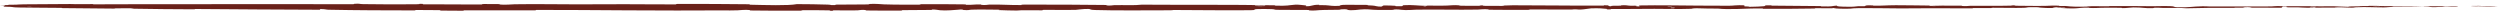<?xml version="1.0" encoding="utf-8"?>
<svg xmlns="http://www.w3.org/2000/svg" fill="none" height="100%" overflow="visible" preserveAspectRatio="none" style="display: block;" viewBox="0 0 228 1" width="100%">
<path d="M2.17 0.394C3.446 0.378 5.119 0.368 6.391 0.367C6.789 0.366 6.587 0.379 6.863 0.38C7.401 0.38 7.902 0.371 8.434 0.373C8.61 0.374 8.39 0.395 8.575 0.395C9.588 0.398 10.546 0.388 11.571 0.386C16.623 0.382 21.589 0.375 26.703 0.374C28.389 0.373 30.439 0.397 32.181 0.381C32.384 0.379 32.263 0.351 32.301 0.349C32.908 0.312 32.706 0.369 33.103 0.376C34.675 0.402 36.423 0.403 37.936 0.389C38.58 0.384 37.935 0.326 38.583 0.358C38.628 0.36 38.465 0.392 38.641 0.395C39.041 0.402 39.801 0.395 40.111 0.397C40.709 0.401 40.808 0.401 41.374 0.401C42.147 0.401 43.067 0.416 43.896 0.408C44.073 0.406 43.839 0.373 44.121 0.367C44.404 0.361 45.152 0.363 45.404 0.371C45.656 0.379 45.548 0.405 45.593 0.411C45.96 0.462 46.825 0.39 46.937 0.389C48.966 0.357 50.706 0.397 52.61 0.396C54.044 0.396 55.577 0.382 56.944 0.384C56.956 0.384 56.967 0.384 56.978 0.384C58.618 0.386 60.007 0.405 61.599 0.401C61.767 0.401 61.57 0.361 61.776 0.36C63.956 0.356 66.122 0.36 68.293 0.388C68.511 0.391 68.23 0.426 68.448 0.431C69.78 0.46 71.888 0.529 72.679 0.376C73.581 0.382 74.676 0.389 75.484 0.42C76.004 0.439 75.499 0.478 76.138 0.461C76.282 0.458 76.094 0.424 76.311 0.421C77.221 0.409 78.216 0.42 79.116 0.403C79.3 0.4 79.25 0.37 79.302 0.364C79.738 0.321 80.464 0.393 80.622 0.398C81.828 0.437 82.708 0.422 83.831 0.423C84.092 0.424 83.784 0.384 84.034 0.382C85.335 0.377 86.682 0.381 87.956 0.399C88.239 0.403 87.979 0.437 88.114 0.44C88.711 0.456 88.843 0.392 89.416 0.406C89.536 0.409 89.468 0.438 89.49 0.441C89.835 0.491 90.134 0.42 90.223 0.419C91.344 0.398 92.06 0.472 93.143 0.461C93.273 0.46 92.981 0.424 93.345 0.422C95.771 0.413 98.337 0.424 100.738 0.453C101.112 0.457 100.845 0.484 100.869 0.488C101.252 0.54 101.499 0.47 101.621 0.468C102.582 0.449 103.479 0.507 104.131 0.425C108.199 0.455 112.248 0.411 116.282 0.484C116.333 0.485 116.242 0.518 116.344 0.519C117.576 0.538 117.339 0.487 118.155 0.424C118.36 0.409 118.985 0.484 119.04 0.49C119.241 0.51 119.033 0.559 119.1 0.563C119.658 0.594 119.567 0.433 120.32 0.433C120.343 0.433 120.245 0.463 120.308 0.466C120.504 0.475 120.699 0.463 120.891 0.474C121.33 0.497 121.487 0.575 122.159 0.53C122.244 0.524 122.114 0.433 122.786 0.438C123.054 0.44 124.24 0.439 124.572 0.445C124.904 0.451 124.676 0.48 124.7 0.481C125.595 0.519 125.255 0.535 125.704 0.592C126.152 0.648 126.028 0.514 126.21 0.499C126.393 0.484 127.049 0.516 127.21 0.526C127.371 0.537 127.171 0.556 127.314 0.562C128.264 0.602 127.731 0.496 128.044 0.474C128.781 0.425 129.356 0.524 130.032 0.533C130.214 0.536 130.065 0.513 130.228 0.511C130.873 0.504 131.26 0.534 131.994 0.506C132.114 0.502 132.707 0.443 133.09 0.487C133.145 0.493 132.99 0.517 133.265 0.522C133.675 0.531 134.415 0.536 134.856 0.528C135.182 0.522 134.808 0.482 135.218 0.495C135.4 0.5 135.063 0.523 135.405 0.532C135.746 0.54 136.616 0.539 136.947 0.539C137.278 0.538 137.097 0.508 137.124 0.506C137.285 0.495 137.92 0.48 137.976 0.481C140.805 0.478 143.413 0.528 146.167 0.513C146.383 0.511 146.239 0.481 146.272 0.481C147.012 0.468 146.429 0.548 146.946 0.575C146.871 0.514 147.176 0.525 147.697 0.519C147.949 0.515 147.812 0.492 147.835 0.489C148.207 0.454 148.467 0.5 148.533 0.51C148.78 0.544 149.048 0.503 149.216 0.527C149.384 0.55 148.998 0.584 149.498 0.583C149.638 0.562 149.267 0.505 149.646 0.496C151.078 0.462 153.751 0.507 154.902 0.512C156.051 0.517 156.422 0.513 157.092 0.521C158.301 0.535 157.858 0.494 158.609 0.476C159.362 0.458 158.996 0.556 159.104 0.578C159.211 0.599 159.327 0.577 159.459 0.588C159.591 0.6 159.305 0.614 159.615 0.619C159.925 0.623 160.773 0.585 160.883 0.564C161.115 0.517 160.733 0.469 161.554 0.486C161.601 0.487 161.448 0.513 161.629 0.515C163.064 0.535 164.555 0.537 165.988 0.554C166.185 0.556 166.009 0.584 166.123 0.585C167.318 0.603 166.891 0.557 167.546 0.506C167.399 0.574 167.761 0.615 168.668 0.615C169.213 0.616 169.119 0.586 169.471 0.565C169.577 0.559 169.963 0.579 170.033 0.566C170.263 0.521 169.9 0.47 170.835 0.491C170.876 0.492 170.745 0.516 170.887 0.518C171.803 0.528 171.912 0.481 172.903 0.476C173.679 0.473 175.059 0.501 175.943 0.506C175.924 0.578 176.759 0.562 177.098 0.513C177.671 0.515 178.291 0.512 178.845 0.519C179.036 0.522 178.911 0.542 178.935 0.544C179.304 0.579 179.553 0.532 179.677 0.53C181.018 0.513 182.112 0.548 183.392 0.515C183.437 0.513 183.511 0.466 183.853 0.501C183.876 0.503 183.453 0.525 184.055 0.526C184.658 0.528 185.793 0.554 186.63 0.532C186.832 0.527 187.344 0.49 187.755 0.52C187.81 0.524 187.75 0.537 187.829 0.544C188.084 0.567 188.224 0.521 188.524 0.56C188.824 0.599 189.449 0.628 190.292 0.601C190.319 0.6 190.519 0.564 190.784 0.565C191.207 0.566 191.808 0.573 192.251 0.573C192.462 0.573 192.327 0.551 192.364 0.551C193.787 0.539 194.8 0.559 196.325 0.567C196.604 0.568 197.408 0.54 197.949 0.562C198.543 0.587 197.932 0.688 199.298 0.662C199.849 0.652 200.547 0.527 201.537 0.592C203.457 0.576 205.232 0.607 207.158 0.585C207.244 0.584 207.518 0.552 207.721 0.552C208.024 0.553 208.189 0.568 208.405 0.569C209.309 0.574 210.137 0.561 211.009 0.563C211.339 0.564 211.224 0.579 211.618 0.579C212.013 0.58 212.276 0.561 212.811 0.57C213.214 0.577 213.618 0.616 214.154 0.62C214.174 0.582 214.542 0.583 215.197 0.573C215.322 0.571 215.188 0.558 215.247 0.557C215.489 0.55 215.713 0.561 215.943 0.554C215.999 0.552 216.002 0.539 216.047 0.537C216.436 0.519 217.076 0.548 217.186 0.552C217.608 0.571 217.805 0.555 218.128 0.562C218.451 0.569 217.968 0.578 218.346 0.582C219.127 0.591 220.131 0.589 220.925 0.589C221.242 0.589 221.026 0.574 221.071 0.573C221.726 0.57 222.389 0.585 222.752 0.556C223.206 0.633 223.147 0.548 224.083 0.564C224.157 0.565 224.251 0.601 223.967 0.606C223.684 0.611 223.255 0.6 222.862 0.609C222.769 0.611 222.236 0.646 222.164 0.648C221.594 0.665 221.513 0.61 221.483 0.607C221.141 0.574 220.49 0.612 220.319 0.615C219.534 0.627 218.868 0.62 218.212 0.629C217.783 0.635 217.741 0.674 217.404 0.674C216.283 0.672 215.892 0.616 214.837 0.666C214.611 0.677 214.836 0.721 214.024 0.687C213.974 0.685 213.371 0.654 213.024 0.675C212.98 0.677 212.981 0.69 212.924 0.692C212.537 0.7 212.28 0.689 211.859 0.695C211.439 0.701 210.933 0.71 210.452 0.706C210.163 0.704 209.792 0.679 209.653 0.672C209.262 0.655 208.842 0.685 208.6 0.663C208.355 0.641 208.833 0.607 208.192 0.592C208.169 0.629 208.114 0.667 208.076 0.704C206.671 0.705 205.289 0.695 203.88 0.698C203.705 0.699 203.884 0.719 203.697 0.72C202.906 0.725 202.216 0.711 201.397 0.719C200.762 0.724 200.067 0.748 199.403 0.756C198.998 0.71 198.014 0.727 197.299 0.724C197.048 0.723 197.065 0.71 196.887 0.706C196.215 0.692 196.53 0.734 196.346 0.741C195.555 0.771 195.488 0.674 194.556 0.677C194.506 0.677 193.903 0.731 193.82 0.734C193.292 0.756 193.732 0.716 193.402 0.712C192.798 0.706 192.379 0.694 191.671 0.71C191.465 0.715 190.969 0.75 190.568 0.724C190.516 0.721 190.545 0.703 190.502 0.702C189.734 0.685 189.714 0.742 189.275 0.762C188.835 0.782 188.157 0.744 188.019 0.732C187.658 0.703 188.296 0.719 188.315 0.716C188.545 0.682 188.05 0.688 187.672 0.686C187.618 0.629 187.089 0.633 187.28 0.683C187.302 0.689 187.596 0.683 187.672 0.686C187.34 0.741 186.76 0.75 186.118 0.698C185.817 0.674 186.101 0.645 185.189 0.656C184.775 0.661 184.935 0.701 184.569 0.712C183.735 0.738 182.65 0.702 181.789 0.708C181.477 0.711 181.781 0.733 181.567 0.736C181.001 0.742 180.501 0.726 179.932 0.736C179.881 0.736 180.006 0.76 179.83 0.761C178.488 0.765 177.32 0.752 175.919 0.753C175.243 0.754 174.033 0.769 173.332 0.767C172.117 0.764 170.622 0.729 169.584 0.739C168.907 0.746 169.056 0.771 168.766 0.789C168.206 0.824 167.215 0.764 167.082 0.755C167.078 0.755 167.66 0.748 167.349 0.735C167.169 0.707 167.088 0.755 167.082 0.755C166.994 0.749 165.831 0.744 165.599 0.749C165.474 0.752 165.544 0.777 165.479 0.778C163.923 0.803 162.364 0.811 160.786 0.802C160.758 0.801 160.8 0.772 160.734 0.772C159.821 0.76 159.236 0.796 158.482 0.818C157.729 0.84 157.131 0.834 156.685 0.784C156.117 0.791 155.301 0.77 154.832 0.756C154.363 0.743 154.297 0.801 154.256 0.802C152.968 0.841 152.223 0.808 150.887 0.805C150.252 0.803 148.992 0.813 148.304 0.82C147.76 0.826 147.433 0.812 146.932 0.822C146.864 0.823 146.933 0.85 146.912 0.851C146.353 0.884 146.622 0.818 146.506 0.806C146.088 0.764 145.829 0.742 145.113 0.762C144.948 0.767 144.467 0.863 144.166 0.869C143.775 0.876 143.923 0.842 143.513 0.851C143.478 0.851 143.485 0.872 143.232 0.872C142.058 0.869 140.778 0.859 139.558 0.862C139.392 0.863 139.605 0.896 139.365 0.898C138.235 0.903 136.997 0.904 135.896 0.889C135.625 0.885 135.795 0.861 135.736 0.853C135.375 0.81 134.863 0.874 134.779 0.875C132.763 0.909 131.221 0.852 129.167 0.882C129.055 0.884 128.195 0.955 127.811 0.895C127.784 0.891 127.405 0.83 127.069 0.873C127.048 0.875 127.285 0.907 126.871 0.904C126.458 0.901 125.794 0.923 125.226 0.889C125.046 0.878 124.621 0.816 124.085 0.866C124.05 0.87 123.222 0.982 122.927 0.905C122.879 0.893 122.929 0.811 122.289 0.853C122.167 0.862 122.389 0.88 122.066 0.892C121.573 0.91 120.919 0.888 120.312 0.926C120.206 0.932 119.756 0.989 119.395 0.947C119.338 0.94 119.445 0.912 119.255 0.909C118.347 0.895 117.397 0.915 116.476 0.896C116.15 0.89 116.316 0.845 115.976 0.833C115.636 0.821 114.951 0.81 114.595 0.831C114.239 0.852 114.628 0.924 114.094 0.93C111.775 0.957 109.478 0.917 107.163 0.912C106.82 0.911 107.104 0.937 106.598 0.938C104.732 0.942 101.511 0.969 99.892 0.914C98.595 0.869 100.227 0.834 99.236 0.816C98.758 0.807 98.24 0.894 98.125 0.897C96.996 0.926 96.213 0.887 95.197 0.9C94.988 0.902 95.193 0.938 95.015 0.94C94.405 0.946 93.765 0.931 93.182 0.934C92.921 0.935 92.969 0.962 92.729 0.961C92.153 0.956 91.645 0.945 91.084 0.92C91.033 0.918 91.377 0.884 90.952 0.882C90.263 0.881 89.408 0.856 88.615 0.882C88.38 0.89 88.371 0.953 87.865 0.91C87.759 0.901 87.895 0.826 87.306 0.891C87.207 0.902 86.218 0.99 85.732 0.934C85.604 0.919 85.277 0.857 84.995 0.867C84.956 0.869 85.11 0.902 84.876 0.906C84.05 0.917 83.184 0.914 82.336 0.925C82.109 0.928 82.447 0.962 82.109 0.966C81.18 0.975 80.021 0.967 79.113 0.956C78.778 0.952 79.01 0.923 78.985 0.92C78.594 0.868 78.362 0.938 78.232 0.942C77.423 0.966 76.808 0.934 76.062 0.943C75.856 0.945 76.002 0.978 75.961 0.981C75.537 1.01 75.853 0.951 75.584 0.944C74.831 0.926 73.992 0.929 73.231 0.933C72.951 0.935 73.265 0.973 73.014 0.974C71.528 0.981 69.984 0.978 68.534 0.957C68.261 0.953 68.433 0.923 68.376 0.916C67.984 0.869 67.409 0.934 67.277 0.94C66.675 0.969 66.442 0.942 65.911 0.947C63.317 0.972 60.114 0.955 57.665 0.944C57.421 0.943 57.181 0.942 56.944 0.941C54.092 0.926 51.765 0.901 48.955 0.905C48.762 0.905 48.957 0.945 48.79 0.945C46.637 0.952 44.518 0.934 42.362 0.94C42.185 0.94 42.44 0.977 42.156 0.979C41.573 0.983 40.835 0.979 40.246 0.966C39.959 0.96 40.344 0.93 40.055 0.925C39.381 0.912 38.659 0.907 37.968 0.911C37.673 0.913 38.117 0.95 37.735 0.949C35.128 0.945 32.569 0.941 29.935 0.887C29.754 0.884 29.596 0.816 29.212 0.828C29.183 0.846 29.184 0.868 29.172 0.888C25.377 0.883 21.622 0.843 17.817 0.82C17.656 0.819 17.934 0.85 17.623 0.848C15.825 0.837 14.08 0.832 12.241 0.795C12.059 0.792 12.152 0.747 11.615 0.751C11.52 0.752 10.71 0.754 10.501 0.762C10.472 0.763 10.62 0.784 10.359 0.783C8.843 0.776 7.254 0.76 5.74 0.74C5.496 0.736 5.756 0.72 5.582 0.718C4.348 0.702 3.005 0.706 1.826 0.685C1.036 0.671 1.328 0.647 0.909 0.622C0.849 0.618 0.361 0.616 0.335 0.602C0.27 0.568 0.507 0.53 0.41 0.493C0.394 0.487 8.44179e-05 0.492 0 0.486C0 0.486 0 0.486 0 0.486C2.48824e-05 0.484 0.034 0.481 0.122 0.476C0.15 0.474 0.624 0.465 0.741 0.458C0.823 0.453 0.676 0.44 0.842 0.432C1.008 0.425 1.19 0.436 1.466 0.427C1.741 0.417 1.62 0.401 2.17 0.394ZM152.719 0.697C152.284 0.669 152.22 0.772 152.69 0.747C152.713 0.745 152.741 0.698 152.719 0.697ZM205.297 0.644C204.729 0.614 204.34 0.659 204.741 0.681C205.142 0.704 205.47 0.652 205.297 0.644ZM211.188 0.618C210.524 0.597 210.42 0.687 211.131 0.667C211.172 0.666 211.227 0.619 211.188 0.618ZM2.854 0.619C2.848 0.618 2.497 0.617 2.488 0.617C2.301 0.634 3.004 0.638 2.854 0.619ZM217.034 0.594C216.827 0.583 216.23 0.596 216.488 0.61C216.695 0.621 217.293 0.608 217.034 0.594ZM130.05 0.589C130.043 0.587 129.791 0.585 129.796 0.595C129.813 0.626 130.164 0.617 130.05 0.589ZM226.97 0.59C225.502 0.589 224.612 0.529 226.211 0.536C226.5 0.538 225.587 0.555 225.955 0.56C226.63 0.57 227.077 0.534 227.765 0.553C227.89 0.557 227.054 0.59 226.968 0.59C226.969 0.59 226.969 0.59 226.97 0.59ZM152.469 0.573C152.46 0.572 152.111 0.571 152.103 0.572C151.914 0.605 152.616 0.607 152.469 0.573ZM115.349 0.516C115.33 0.513 114.52 0.509 114.494 0.512C114.072 0.574 115.708 0.581 115.349 0.516ZM175.957 0.508C176.337 0.48 176.793 0.477 177.096 0.512C176.718 0.51 176.337 0.51 175.957 0.508Z" fill="#6A211A" id="Line 15"/>
</svg>